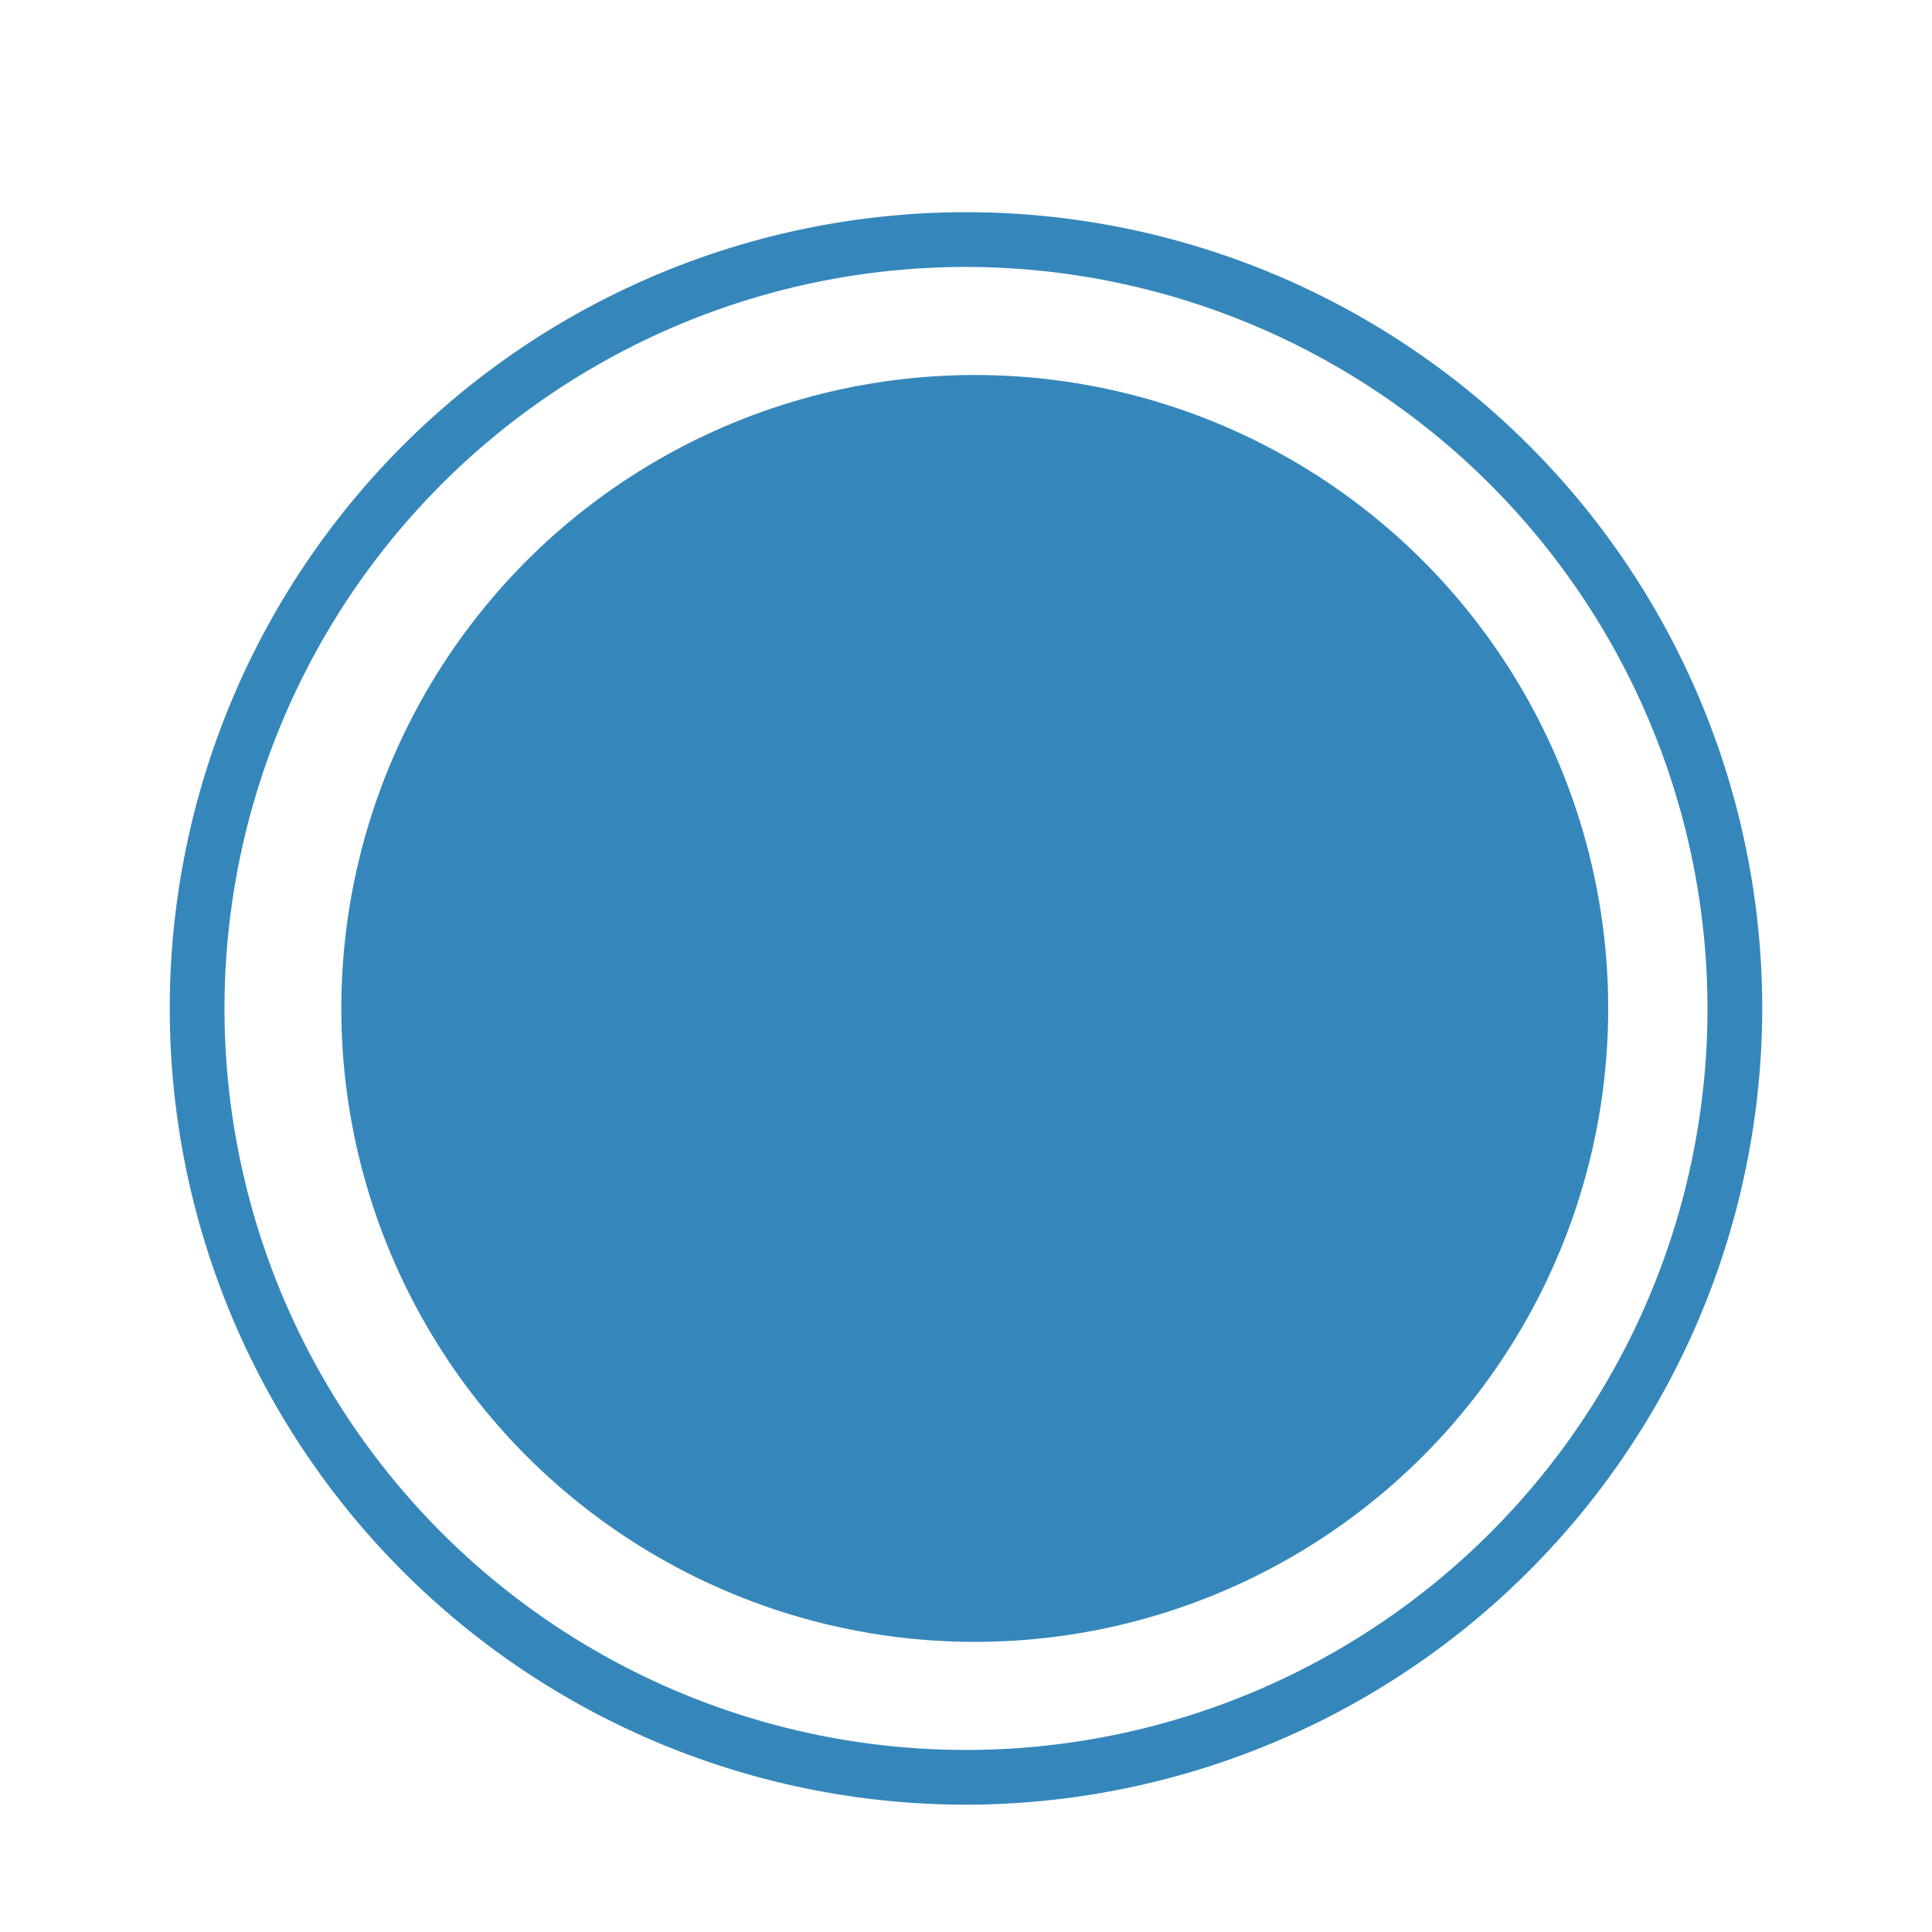 <svg id="Lager_1" data-name="Lager 1" xmlns="http://www.w3.org/2000/svg" viewBox="0 0 300 300"><defs><style>.cls-1{fill:#3587bb;}</style></defs><path class="cls-1" d="M150,280.23A123.64,123.64,0,1,1,273.64,156.59,123.79,123.79,0,0,1,150,280.23Zm0-238.78A115.14,115.14,0,1,0,265.14,156.59,115.27,115.27,0,0,0,150,41.45Z"/><circle class="cls-1" cx="151.36" cy="156.59" r="98.36"/></svg>